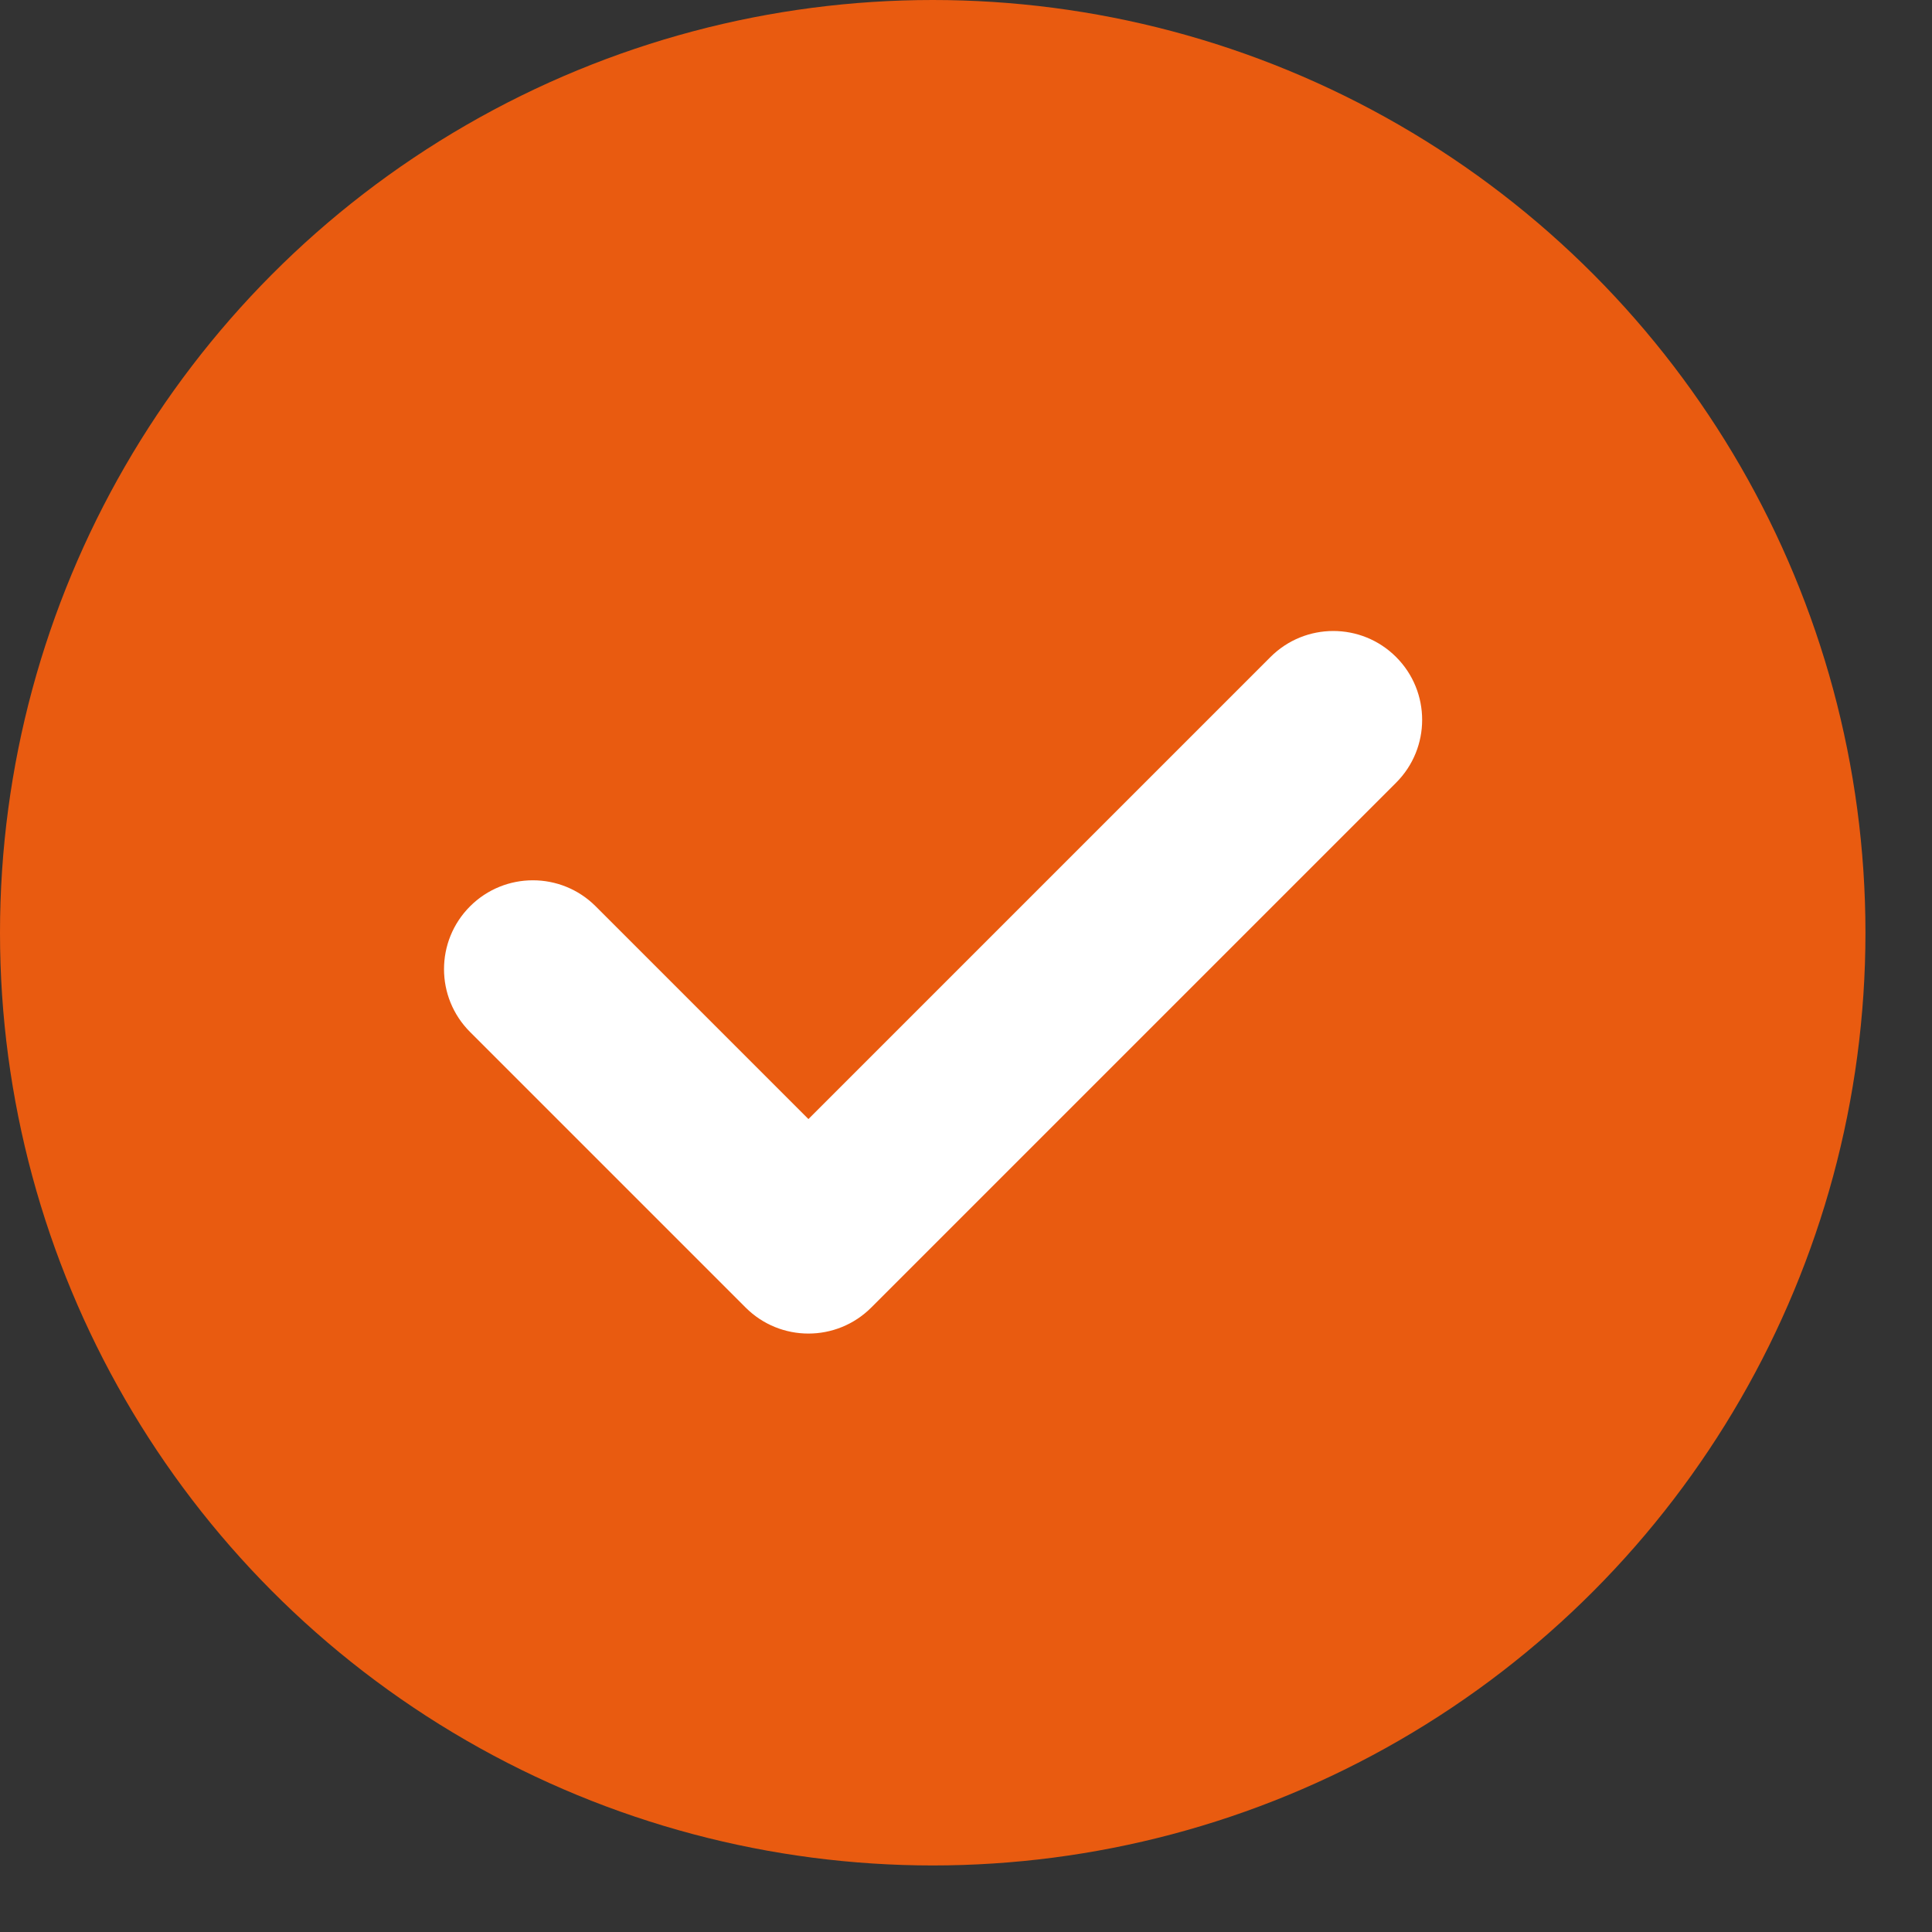 <svg width="27" height="27" viewBox="0 0 27 27" fill="none" xmlns="http://www.w3.org/2000/svg">
<rect x="0" y="0" width="27" height="27" fill="#333333" stroke="none"/>
<circle cx="13.035" cy="13.035" r="13.035" fill="#E95B10"/>
<path fill-rule="evenodd" clip-rule="evenodd" d="M19.511 9.182C19.996 9.667 19.996 10.453 19.511 10.938L12.176 18.273C11.691 18.758 10.905 18.758 10.42 18.273L6.569 14.422C6.084 13.937 6.084 13.151 6.569 12.666C7.054 12.181 7.84 12.181 8.325 12.666L11.298 15.639L17.755 9.182C18.24 8.697 19.026 8.697 19.511 9.182Z" fill="white"/>
</svg>
